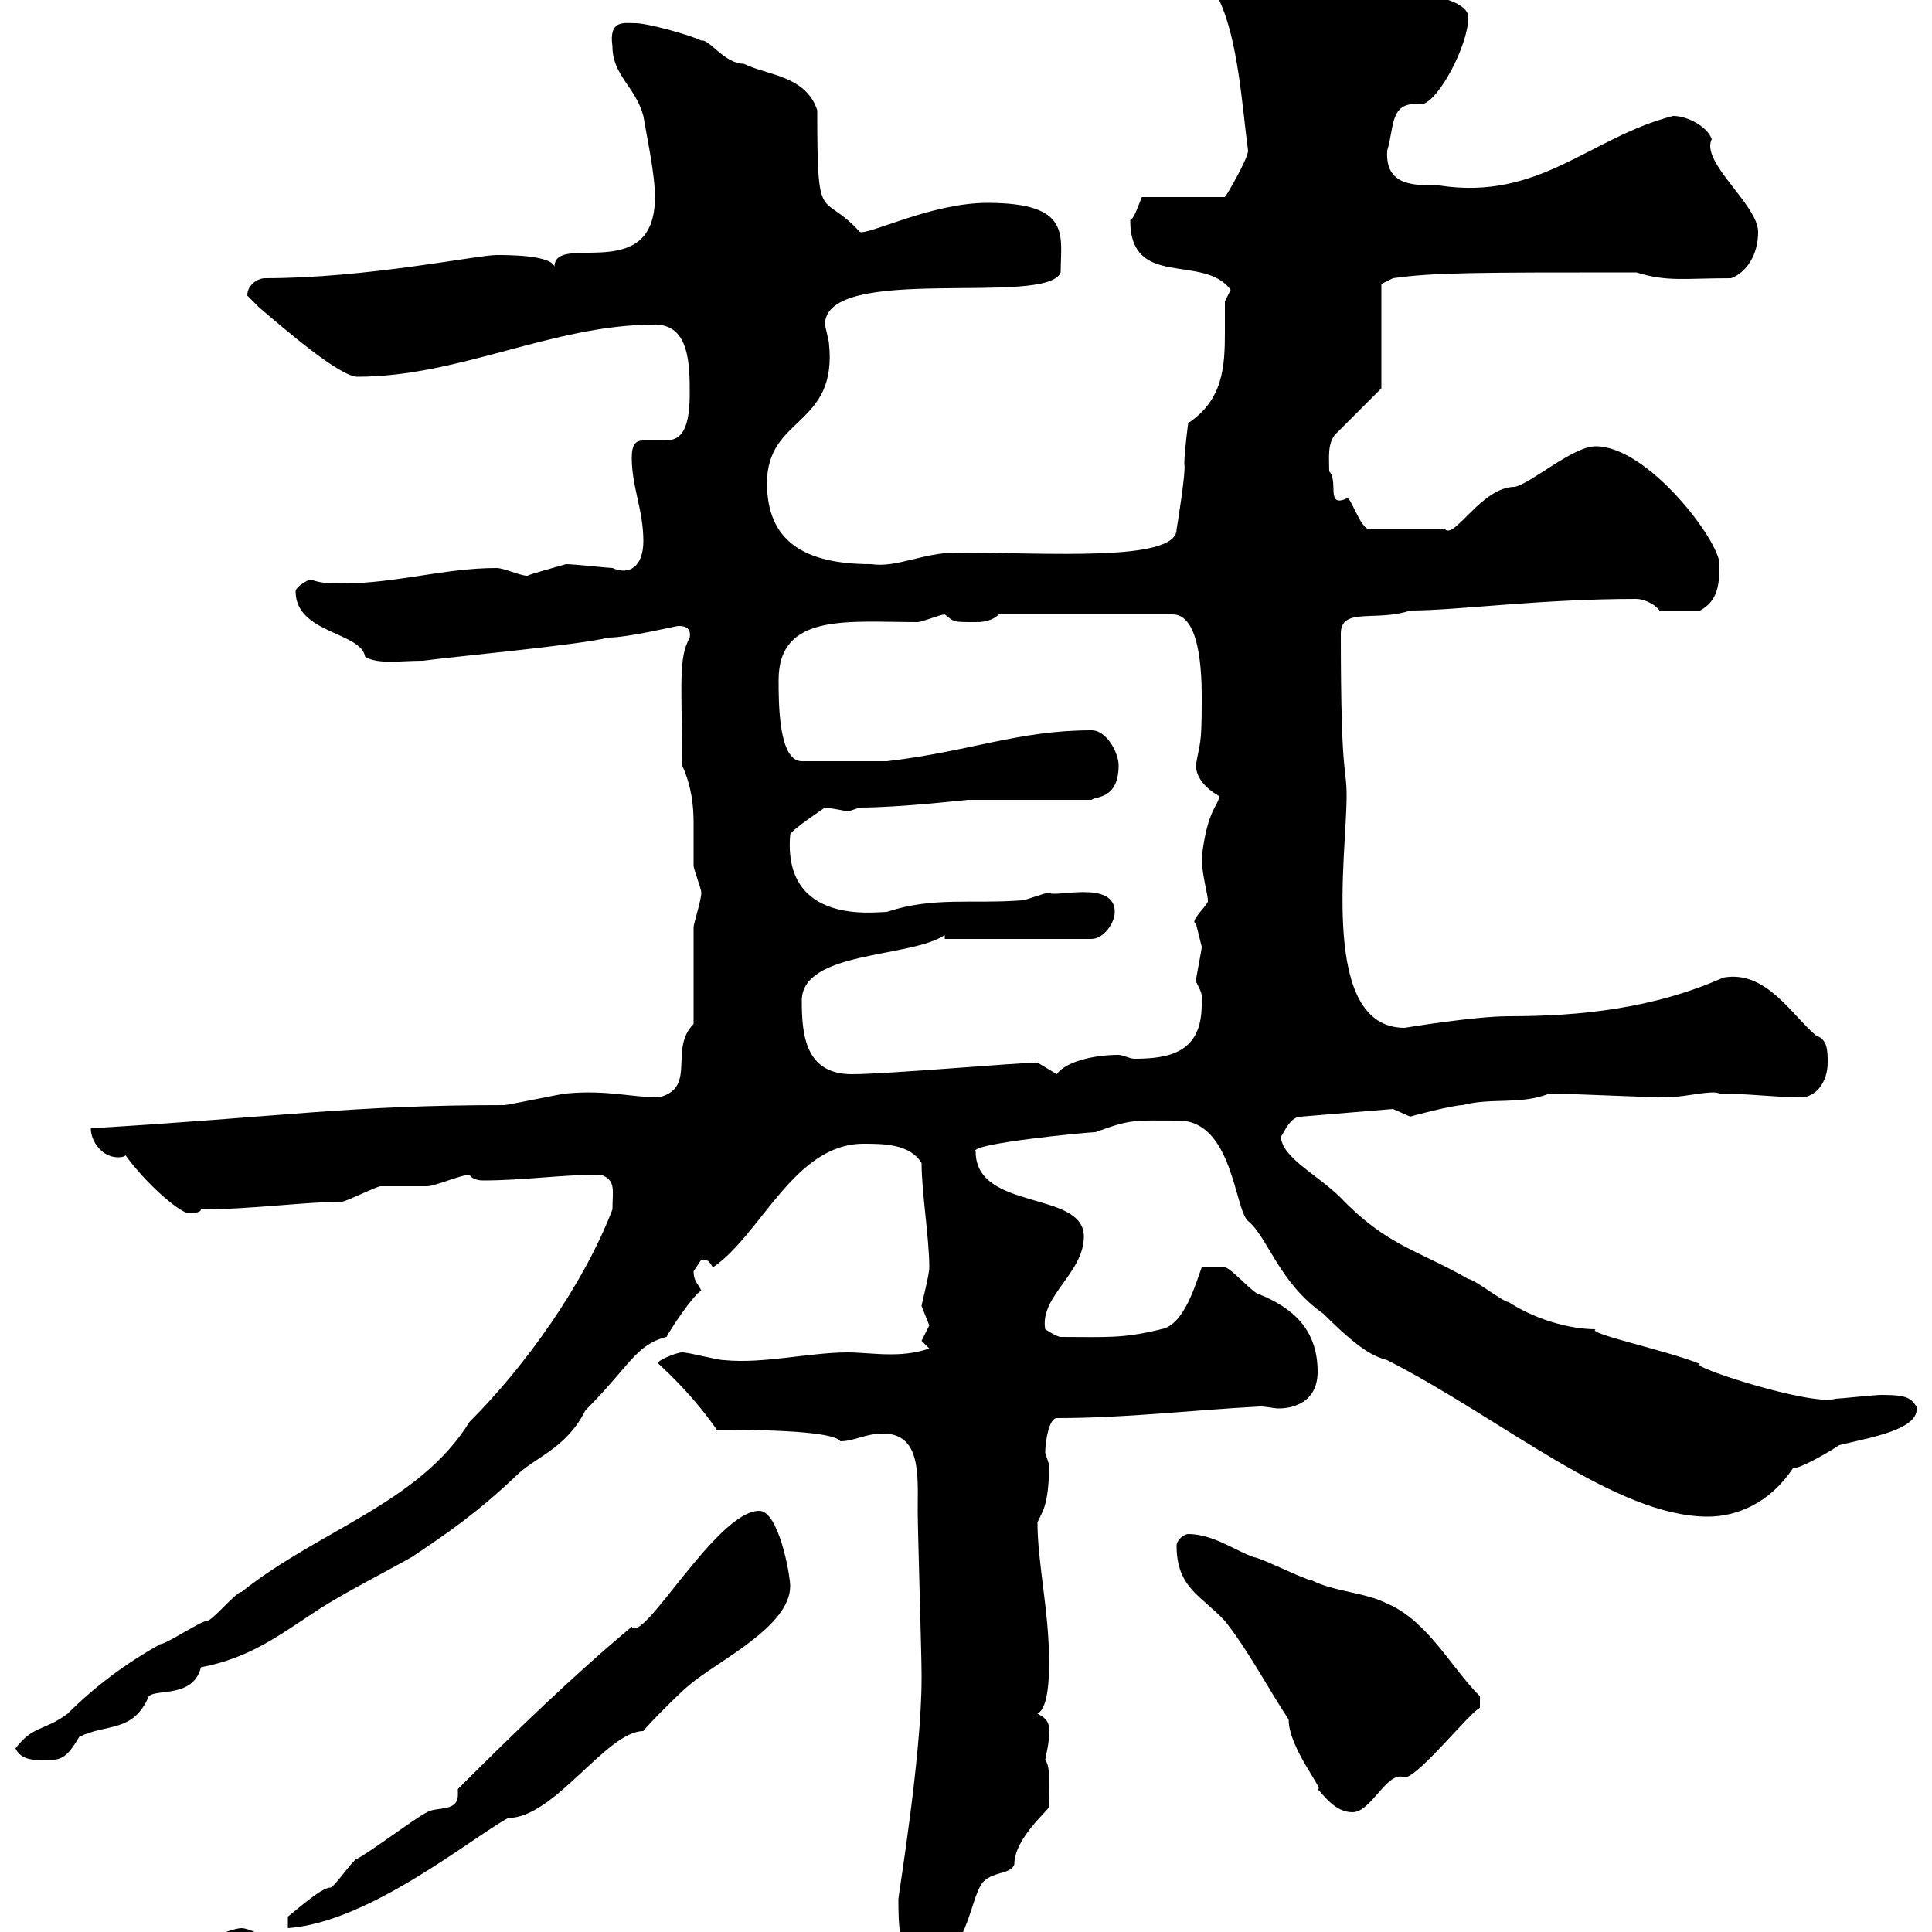 <svg xmlns="http://www.w3.org/2000/svg" xmlns:xlink="http://www.w3.org/1999/xlink" width="300" height="300"><path d="M26.70 305.70C26.70 306.90 27.90 307.80 29.40 307.50C31.80 305.10 40.20 305.40 40.20 300.30C40.20 300.30 38.40 299.40 37.50 299.40C35.70 299.40 26.70 303 26.70 305.70ZM139.50 294.90C139.50 298.50 139.50 304.80 143.10 304.80C149.70 304.80 150.30 296.70 152.10 293.10C153.30 290.40 156.90 291.30 157.50 289.50C157.50 285.30 163.20 280.80 162.90 280.50C162.90 278.40 163.20 274.20 162.30 273.30C162.60 271.50 162.90 270.90 162.90 268.80C162.90 267.90 162.90 267 161.10 266.10C162.90 265.20 162.90 259.80 162.90 258C162.90 250.20 161.10 242.70 161.10 236.40C161.70 234.90 162.90 234 162.90 227.40C162.90 227.40 162.30 225.60 162.30 225.60C162.30 223.80 162.90 220.20 164.10 220.20C174.90 220.20 184.50 219 195.60 218.40C196.80 218.40 197.70 218.70 198.60 218.70C200.70 218.70 204.60 217.80 204.60 213C204.60 206.40 200.70 203.10 195.60 201C194.70 201 191.10 196.80 190.20 196.80C188.70 196.80 187.80 196.80 186.60 196.80C185.70 199.20 183.90 205.80 180.30 206.40C174.30 207.90 171.60 207.60 164.70 207.60C164.10 207.60 162.30 206.40 162.30 206.40C161.40 201.30 168.30 197.70 168.30 192C168.30 184.80 151.50 188.10 151.50 178.80C150.30 177.60 168.90 175.80 170.10 175.80C175.80 173.70 176.10 174 183 174C191.40 174 191.70 187.80 193.80 189.60C196.80 192 198.60 199.20 205.50 204C211.20 209.70 213.30 210.60 215.40 211.20C233.10 220.20 250.80 235.50 265.20 235.50C269.70 235.50 274.80 233.40 278.40 228C279.60 228 283.80 225.60 285.60 224.40C290.40 223.20 298.20 222 297.60 218.40C296.70 217.20 296.40 216.60 292.20 216.60C291 216.60 285.60 217.20 285 217.20C281.40 218.40 261.90 212.10 264 211.80C258.90 209.70 246 207 247.80 206.40C243.30 206.40 237.90 204.60 234.30 202.20C233.40 202.20 228.90 198.60 228 198.60C220.20 194.10 215.40 193.50 208.20 186C204.60 182.40 198.90 179.70 198.90 176.40C198.90 177 200.10 173.40 201.90 173.40L216.30 172.20C216.30 172.20 219 173.40 219 173.40C218.70 173.40 225.60 171.60 227.10 171.60C231.60 170.40 236.10 171.60 240.60 169.80C243.30 169.80 255.90 170.40 258.60 170.40C261.60 170.40 265.80 169.20 267 169.80C271.20 169.80 276 170.40 279.60 170.40C282 170.40 283.80 168 283.80 165C283.80 163.20 283.80 161.40 282 160.80C278.10 157.50 274.20 150.60 267.60 151.80C256.80 156.60 245.40 157.80 234.30 157.80C228.90 157.80 218.10 159.60 218.10 159.60C204.90 159.60 209.10 132.90 209.10 123.60C209.10 118.80 208.20 121.50 208.20 98.40C208.20 94.20 213.60 96.60 219 94.80C226.20 94.80 239.10 93 254.10 93C255 93 256.80 93.60 257.70 94.80L264 94.80C266.70 93.30 267 90.90 267 87.60C267 84 255.90 69.30 247.80 69.30C244.20 69.30 237.90 75 235.20 75.60C230.10 75.60 225.90 83.70 224.40 82.20L212.70 82.20C211.20 82.20 209.70 76.80 209.10 77.40C205.80 78.90 207.90 74.70 206.40 73.20C206.40 71.10 206.10 69 207.30 67.50L214.50 60.30L214.50 44.10L216.30 43.20C222.60 42.30 229.20 42.30 254.10 42.30C258.90 43.80 261.60 43.20 268.80 43.20C271.20 42.30 273 39.60 273 36C273 31.80 264 25.20 265.80 21.60C265.20 19.80 262.20 18 259.80 18C246.90 21.30 239.10 31.20 223.50 28.80C219.30 28.80 215.10 28.80 215.40 23.40C216.60 19.50 215.70 15.60 220.80 16.20C223.50 15.60 228 6.90 228 2.70C228-1.80 210-1.80 207.30-2.70C206.40-2.70 202.80-5.40 201.90-5.40C199.20-6.30 197.40-6.30 194.70-6.30C191.70-6.30 188.40-4.80 189.30 0C192.30 6.30 192.90 16.80 193.80 23.40C193.80 24.60 190.50 30.30 190.20 30.60L177.30 30.60C176.70 32.10 176.10 33.90 175.50 34.20C175.50 45 186.90 39.30 191.10 45L190.20 46.80C190.20 48.30 190.20 50.10 190.20 51.60C190.20 57 189.90 62.10 184.50 65.70C184.50 65.70 183.90 70.20 183.90 72C184.20 73.20 182.70 82.20 182.70 82.20C182.70 87.30 162.60 85.80 148.50 85.80C143.40 85.80 139.20 88.20 135.30 87.60C124.80 87.60 119.10 84 119.10 75C119.10 64.50 130.20 66.30 128.70 53.10C128.70 53.10 128.10 50.40 128.10 50.40C128.10 40.80 162.60 47.70 164.70 42.30C164.70 36.60 166.50 31.50 153.30 31.50C144.60 31.50 134.70 36.60 133.50 36C127.50 29.40 126.90 35.70 126.90 17.10C125.10 11.70 119.10 11.70 115.50 9.90C112.50 9.90 110.10 6 108.90 6.30C107.10 5.40 100.50 3.60 98.70 3.60C96.90 3.60 94.50 3 95.10 7.20C95.10 11.70 98.70 13.50 99.90 18C100.50 21.60 101.70 27 101.70 30.60C101.70 44.40 86.10 36 86.10 41.40C85.50 39.60 78.90 39.60 77.10 39.60C74.10 39.60 57 43.20 41.10 43.20C40.20 43.20 38.40 44.10 38.40 45.90C38.40 45.90 40.20 47.70 40.20 47.70C44.40 51.30 52.80 58.50 55.50 58.50C71.40 58.50 85.80 50.40 101.70 50.40C107.10 50.40 107.10 56.70 107.10 61.20C107.10 67.50 105.30 68.40 103.20 68.40C102 68.40 101.10 68.40 99.90 68.40C98.70 68.40 98.10 69 98.10 71.10C98.10 75.60 99.90 79.20 99.90 84C99.90 87.90 97.80 89.40 95.10 88.20C94.50 88.20 89.10 87.60 87.90 87.60C85.80 88.20 82.50 89.10 81.90 89.40C80.70 89.40 78.30 88.20 77.10 88.20C69 88.20 61.50 90.60 53.10 90.60C51.60 90.60 49.80 90.60 48.30 90C47.70 90 45.90 91.20 45.90 91.80C45.90 98.40 56.10 98.10 56.70 102C58.80 103.20 62.10 102.60 65.70 102.60C69.90 102 89.70 100.20 94.50 99C97.50 99 105 97.20 105.30 97.20C105.90 97.20 107.40 97.20 107.10 99C105.30 102.30 105.90 105.90 105.90 118.80C107.40 122.10 107.70 125.10 107.70 127.80C107.70 130.20 107.70 132.30 107.70 134.40C107.70 135 108.90 138 108.90 138.60C108.90 139.80 107.70 143.40 107.70 144C107.70 145.80 107.70 157.20 107.70 159C103.80 162.90 108.30 168.90 102.30 170.40C98.10 170.40 94.20 169.20 87.90 169.80C87.30 169.80 78.90 171.60 78.30 171.60C54.30 171.60 44.10 173.40 14.10 175.20C14.10 177.30 15.90 179.70 18.30 179.70C18.60 179.70 19.20 179.70 19.50 179.40C22.50 183.60 27.90 188.40 29.40 188.40C29.40 188.40 31.20 188.40 31.20 187.80C38.70 187.80 47.70 186.60 53.10 186.60C53.70 186.60 58.50 184.20 59.10 184.20C60.30 184.20 65.70 184.20 66.30 184.20C67.50 184.20 71.70 182.40 72.90 182.40C73.20 183 74.10 183.30 75 183.30C81.30 183.30 87 182.40 93.30 182.40C95.70 183.30 95.10 184.80 95.10 187.80C90.60 199.50 81.60 212.10 72.90 220.80C65.10 233.40 49.50 237.60 37.50 247.20C36.60 247.20 33 251.70 32.10 251.70C31.20 251.70 25.80 255.30 24.90 255.30C19.50 258.30 14.70 261.90 10.50 266.10C6.90 268.80 5.10 267.90 2.40 271.50C3.30 273.30 5.10 273.30 6.90 273.30C9.30 273.30 10.20 273.30 12.30 269.70C16.50 267.60 20.70 269.10 23.10 263.40C24.30 262.20 30 263.70 31.20 258.90C39 257.40 43.50 253.80 49.50 249.90C53.70 247.20 59.10 244.50 63.90 241.80C69.30 238.20 74.10 234.90 80.10 229.20C83.10 226.20 87.90 225 90.90 219C97.80 212.10 98.70 208.80 103.50 207.60C104.10 206.40 107.70 201 108.90 200.40C108.30 199.20 107.70 198.90 107.70 197.40C107.70 197.40 108.90 195.60 108.90 195.60C110.10 195.60 110.10 195.90 110.70 196.80C118.20 191.70 123.30 177.60 134.10 177.60C137.10 177.60 141.30 177.60 143.10 180.60C143.10 185.10 144.30 192.30 144.30 196.80C144.30 198 143.10 202.50 143.10 202.80C143.10 202.80 144.30 205.80 144.30 205.80C144.30 205.80 143.10 208.20 143.10 208.20C143.10 208.20 144.30 209.40 144.30 209.40C142.50 210 140.70 210.30 138.30 210.30C135.90 210.30 133.50 210 131.70 210C125.70 210 118.50 211.80 112.50 211.20C111.30 211.20 107.10 210 105.90 210C105 210 101.40 211.50 102.30 211.80C106.50 215.70 109.20 219 111.30 222C125.70 222 129.90 222.90 130.50 223.80C132.60 223.80 134.40 222.60 137.10 222.60C143.10 222.60 142.50 229.20 142.50 234.60C142.50 237.30 143.10 257.10 143.10 259.80C143.10 259.80 143.10 259.80 143.10 260.70C143.10 272.70 139.50 294.30 139.50 294.90ZM71.10 277.80C71.10 278.10 71.10 278.40 71.10 278.70C71.10 281.40 67.80 280.50 66.30 281.40C64.50 282.30 57.30 287.70 55.50 288.60C54.90 288.60 51.90 293.10 51.30 293.10C49.80 293.10 45.60 297 44.70 297.60L44.70 299.40C57.30 298.50 72.90 285.60 78.90 282.30C86.10 282.30 94.20 268.80 99.90 268.80C100.50 267.90 105.90 262.50 107.10 261.60C111.30 258 122.70 252.60 122.70 246.30C122.70 244.50 120.90 234.60 117.90 234.60C111.30 234.60 99.90 255.30 98.10 252.60C89.10 260.10 79.80 269.10 71.10 277.80ZM182.70 240C182.70 246.60 186.60 247.80 190.20 251.70C193.80 256.20 197.10 262.50 200.10 267C200.10 271.50 205.80 278.10 204.60 277.80C205.50 278.70 207.30 281.40 210 281.40C213 281.40 215.40 274.80 218.10 276C220.20 276 228.30 265.80 229.80 265.20L229.80 263.40C225.30 258.90 221.70 251.70 215.40 249C211.80 247.20 207.30 247.20 203.70 245.40C202.80 245.40 195.60 241.80 194.70 241.80C192 240.90 188.40 238.20 184.50 238.20C183.90 238.20 182.70 239.10 182.70 240ZM124.50 155.40C124.50 147.60 141.30 148.80 146.70 145.20L146.70 145.80L169.50 145.80C171.30 145.80 173.10 143.40 173.10 141.60C173.10 136.50 163.50 139.50 162.90 138.60C162.30 138.60 159.30 139.80 158.70 139.80C150.90 140.40 144.90 139.20 137.70 141.60C135.90 141.60 121.50 143.70 122.70 129.60C122.70 129 128.10 125.40 128.10 125.40C128.40 125.40 130.20 125.70 131.70 126C131.70 126 133.50 125.40 133.50 125.40C139.80 125.40 150 124.20 150.30 124.20L169.50 124.20C170.10 123.60 173.70 124.20 173.70 118.80C173.70 117 171.90 113.40 169.50 113.40C158.10 113.40 150.60 116.70 137.70 118.20L124.50 118.20C120.90 118.20 120.90 109.20 120.90 105.60C120.90 95.10 131.70 96.60 142.50 96.60C143.10 96.60 146.10 95.40 146.70 95.40C148.20 96.60 147.90 96.60 151.50 96.60C152.10 96.60 153.90 96.60 155.10 95.40L182.10 95.40C186.90 95.40 186.60 107.10 186.60 109.20C186.60 115.80 186.30 115.20 185.70 118.80C185.70 121.80 189.30 123.60 189.30 123.60C189.30 125.10 187.50 125.40 186.60 133.20C186.60 135.90 187.80 139.80 187.50 139.80C188.10 140.10 184.50 143.10 185.70 143.40C185.70 143.40 186.60 147 186.60 147C186.60 147.60 185.70 151.80 185.70 152.40C186.30 153.60 186.90 154.50 186.60 156C186.60 163.50 181.50 164.40 176.10 164.40C175.50 164.40 174.30 163.80 173.70 163.80C169.50 163.80 165.30 165 164.10 166.80C164.10 166.80 161.10 165 161.10 165C158.10 165 137.70 166.80 132.30 166.80C125.10 166.80 124.50 160.80 124.50 155.40Z"/></svg>